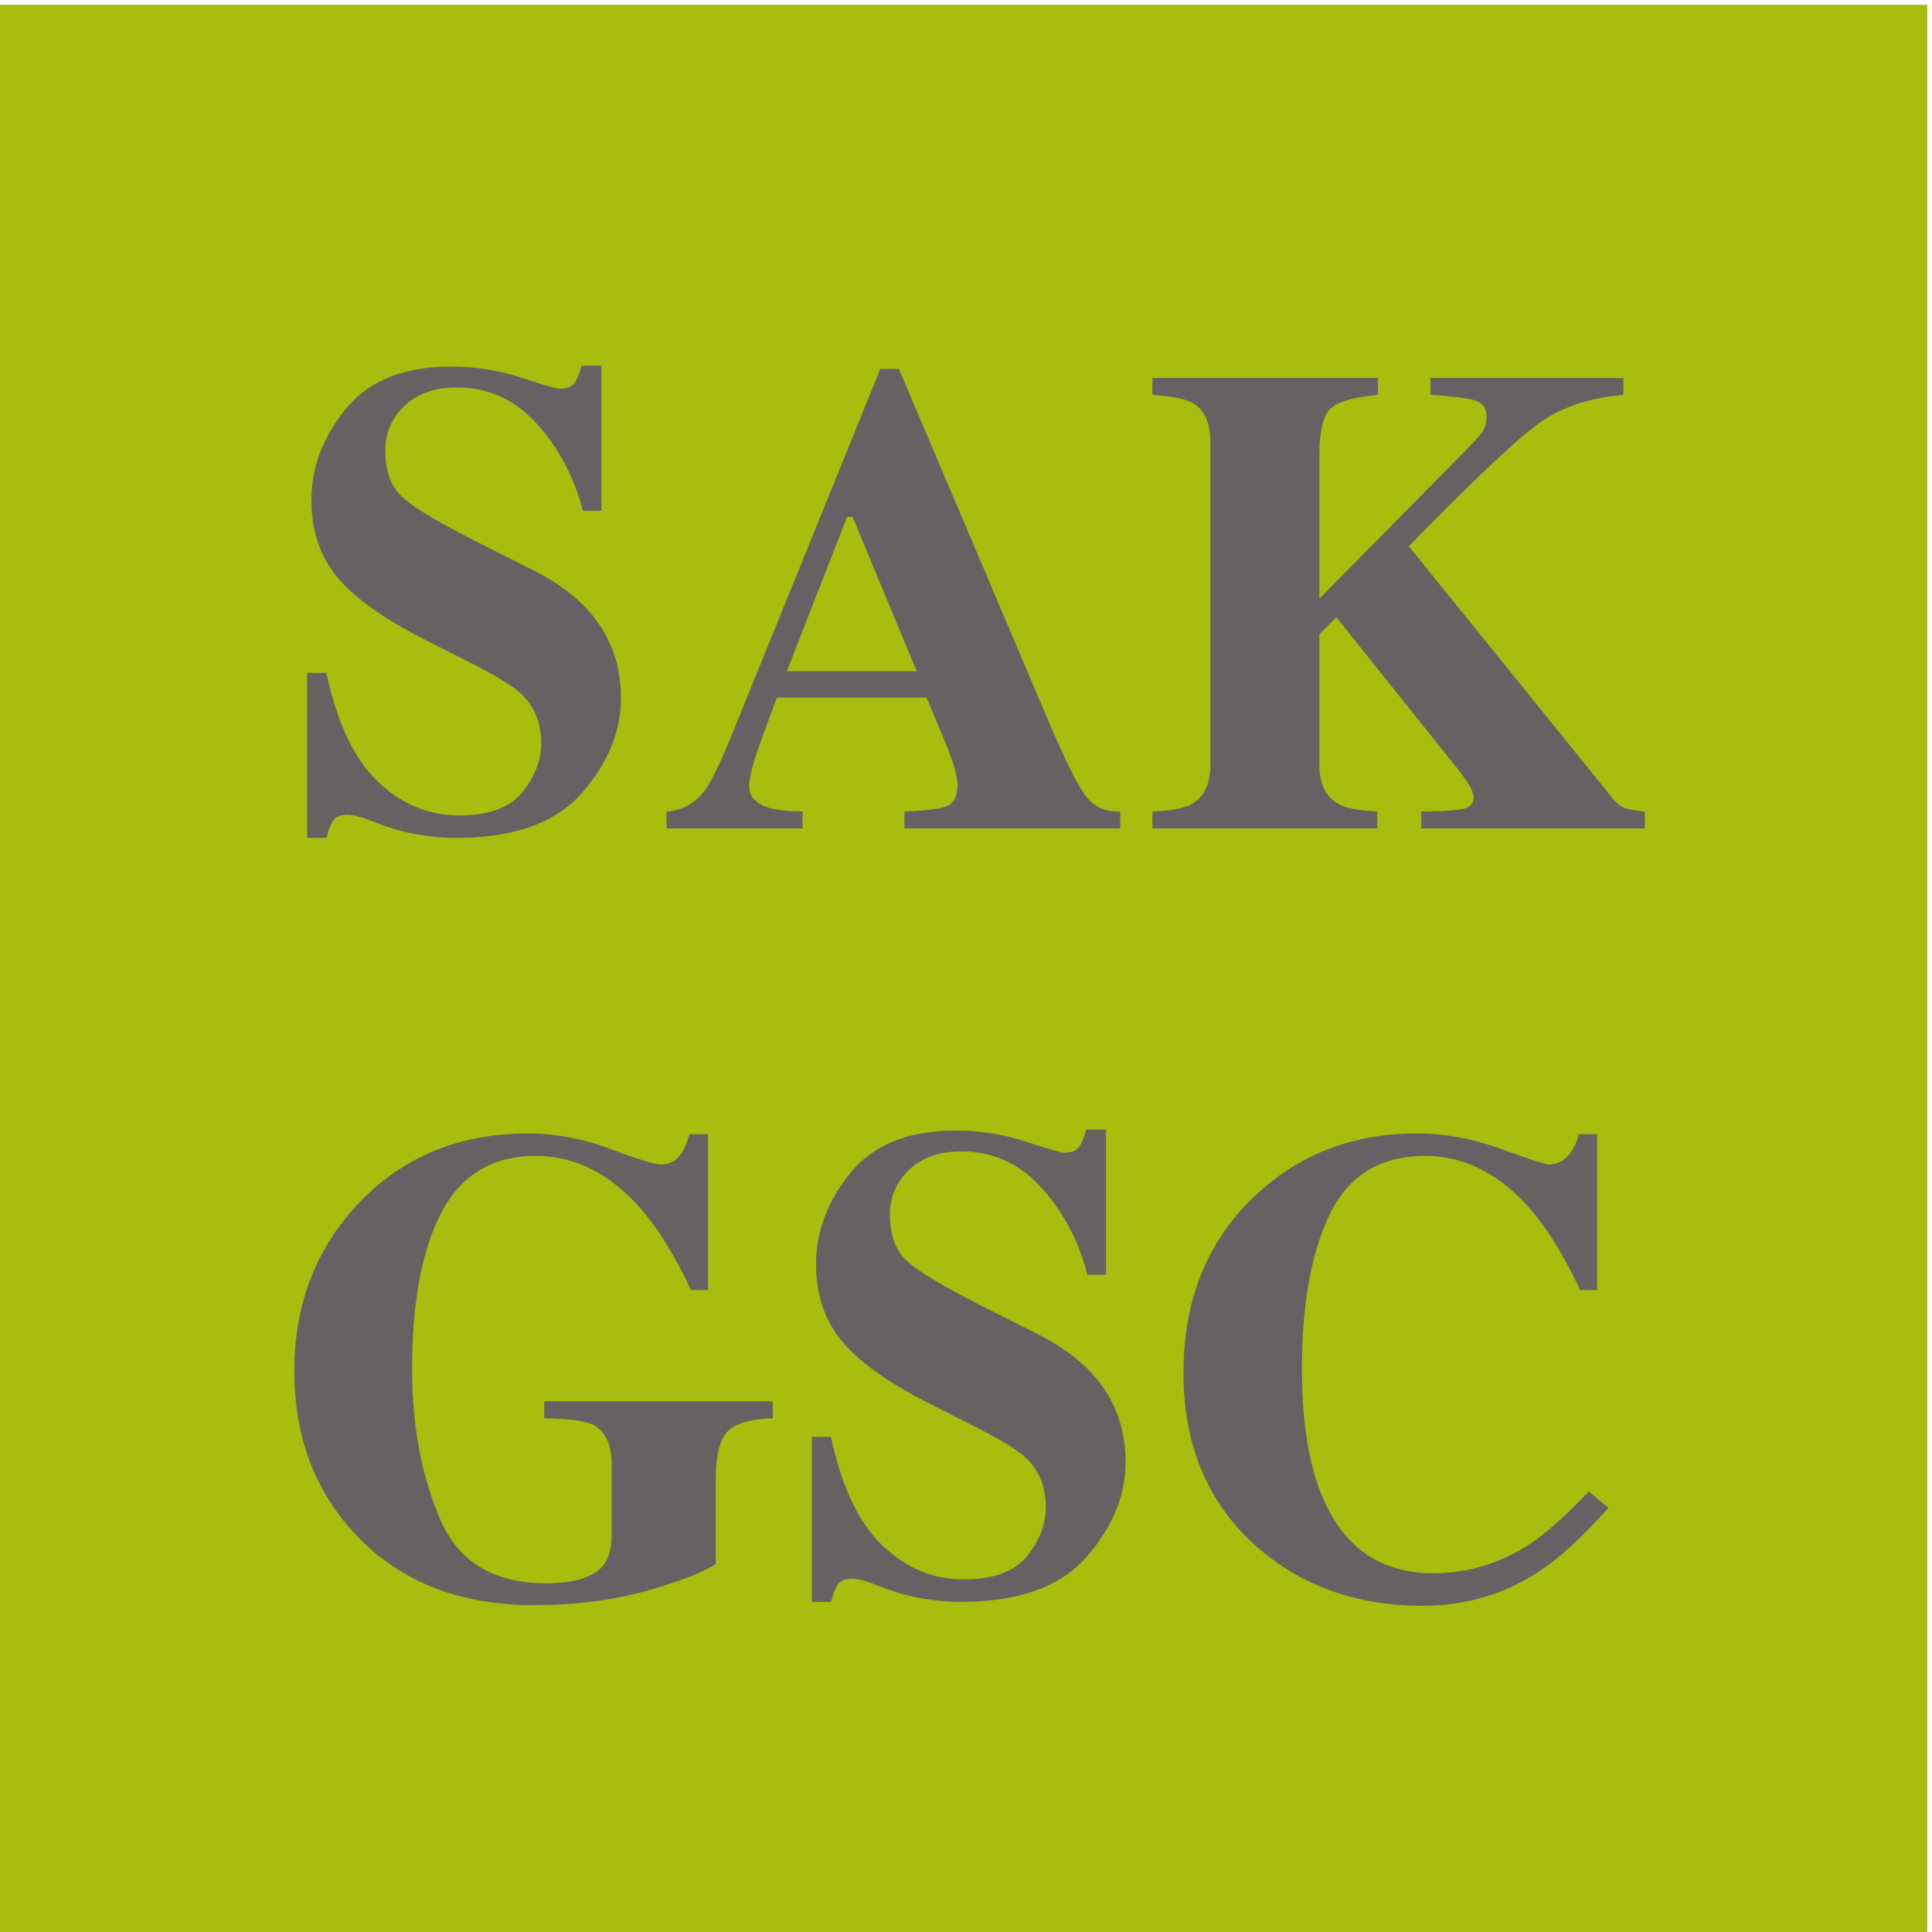 <?xml version="1.0" encoding="UTF-8"?>
<svg xmlns="http://www.w3.org/2000/svg" height="96.373" width="96.373" xml:space="preserve">
  <path style="fill:#a7be0f;fill-opacity:1;fill-rule:nonzero;stroke:none" d="M0 722.836h722.824V.004H0v722.832" transform="matrix(.133 0 0 -.133 0 96.373)"></path>
  <path style="fill:#656263;fill-opacity:1;fill-rule:nonzero;stroke:none" d="M115.211 472.246h7.203c3.981-18.683 10.399-32.262 19.277-40.742 8.872-8.488 19.036-12.727 30.493-12.727 11.144 0 19.058 2.911 23.754 8.735 4.695 5.824 7.042 11.949 7.042 18.386 0 7.493-2.453 13.598-7.351 18.325-3.242 3.093-9.816 7.125-19.715 12.093l-15.922 8.063c-15.801 7.984-26.953 15.879-33.445 23.699-6.5 7.82-9.746 17.469-9.746 28.953 0 12.215 4.301 23.614 12.902 34.203 8.606 10.586 21.789 15.879 39.559 15.879 9.043 0 17.781-1.386 26.226-4.148 8.446-2.77 13.266-4.152 14.465-4.152 2.719 0 4.602.789 5.645 2.382 1.035 1.582 1.879 3.676 2.519 6.285h7.446v-54.445h-6.958c-3.261 12.613-9.007 23.477-17.242 32.594-8.23 9.109-18.234 13.672-30.008 13.672-8.273 0-14.816-2.301-19.628-6.906-4.813-4.598-7.219-10.2-7.219-16.797 0-7.895 2.254-13.801 6.762-17.711 4.425-3.992 14.347-9.856 29.765-17.59l18.457-9.285c8.231-4.153 14.785-8.75 19.68-13.797 9.144-9.434 13.715-20.902 13.715-34.402 0-12.61-4.903-24.504-14.707-35.684-9.809-11.184-25.524-16.774-47.133-16.774-4.965 0-9.988.469-15.074 1.407-5.082.933-10.102 2.379-15.067 4.332l-4.801 1.832c-1.125.32-2.203.59-3.246.789-1.043.207-1.921.308-2.64.308-2.563 0-4.324-.753-5.285-2.261-.957-1.504-1.797-3.637-2.52-6.407h-7.203v61.891M343.824 472.855l-24.047 57.864h-2.093l-22.567-57.864zm-93.847-52.613c6.019.406 10.867 3.129 14.527 8.18 2.359 3.176 5.738 10.172 10.133 20.996l55.543 136.84h6.957l55.785-131.348c6.262-14.73 10.937-24.23 14.031-28.5 3.098-4.277 7.492-6.332 13.188-6.168v-6.347h-80.93v6.347c8.137.324 13.492 1.016 16.051 2.074 2.566 1.055 3.847 3.743 3.847 8.059 0 1.953-.656 4.922-1.953 8.91-.816 2.36-1.922 5.207-3.301 8.547l-6.363 15.137h-56.125c-3.664-9.934-6.027-16.403-7.09-19.41-2.195-6.43-3.293-11.11-3.293-14.039 0-3.582 2.399-6.184 7.2-7.813 2.847-.898 7.121-1.387 12.82-1.465v-6.347h-51.027v6.347M432.219 420.242c6.797.246 11.633 1.141 14.492 2.688 4.824 2.601 7.246 7.566 7.246 14.89v121.094c0 7.191-2.219 12.043-6.633 14.547-2.703 1.539-7.73 2.551-15.105 3.031v6.348h84.597v-6.348c-8.621-.726-14.441-2.347-17.449-4.855-3.015-2.512-4.519-8.504-4.519-17.973v-53.586l53.777 54.492c3.75 3.735 6.172 6.395 7.266 7.977 1.101 1.582 1.652 3.512 1.652 5.789 0 3.16-1.445 5.191-4.34 6.086-2.89.894-8.465 1.582-16.726 2.07v6.348h72.382v-6.348c-12.937-1.058-23.664-4.722-32.168-10.984-8.507-6.27-24.597-21.52-48.293-45.758l76.29-94.391c1.632-2.031 3.246-3.308 4.835-3.836 1.582-.527 4.051-.957 7.395-1.281v-6.347h-83.859v6.347c7.558.078 12.734.406 15.5.977 2.761.566 4.148 1.992 4.148 4.273 0 1.055-.449 2.422-1.348 4.094-.886 1.664-2.48 3.918-4.757 6.769l-45.418 56.778-6.336-6.363v-48.95c0-7.246 2.41-12.168 7.246-14.769 2.781-1.547 7.605-2.485 14.48-2.809v-6.347h-84.355v6.347M134.43 273.234c16.601 17.5 37.797 26.25 63.597 26.25 10.332 0 20.633-1.929 30.887-5.8 10.254-3.868 16.641-5.797 19.164-5.797 2.688 0 4.84.933 6.469 2.808 1.629 1.875 2.969 4.719 4.027 8.547h6.961v-58.469h-6.347c-6.028 12.7-12.168 22.7-18.434 30.024-11.719 13.512-24.984 20.269-39.793 20.269-16.113 0-27.879-7-35.281-20.996-7.407-14.004-11.11-33.687-11.11-59.082 0-20.84 3.442-39.414 10.321-55.73 6.875-16.32 20.156-24.473 39.851-24.473 10.66 0 17.824 2.235 21.485 6.707 2.117 2.531 3.175 6.352 3.175 11.485v26.371c0 7.554-2.32 12.527-6.961 14.879-3.011 1.464-9.113 2.285-18.308 2.445v6.344h85.691v-6.344c-8.625-.324-14.34-2.055-17.152-5.188-2.801-3.136-4.207-9.011-4.207-17.636V137.98c-5.539-3.417-14.488-6.835-26.856-10.253-12.375-3.418-26.207-5.118-41.504-5.118-27.753 0-49.925 8.743-66.531 26.243-15.461 16.359-23.191 36.867-23.191 61.523 0 24.902 8.012 45.859 24.047 62.859M304.477 185.719h7.199c3.98-18.684 10.402-32.27 19.277-40.746 8.871-8.485 19.035-12.723 30.492-12.723 11.145 0 19.055 2.91 23.75 8.73 4.7 5.829 7.043 11.954 7.043 18.387 0 7.492-2.453 13.606-7.351 18.332-3.246 3.086-9.817 7.117-19.707 12.09l-15.926 8.066c-15.801 7.981-26.953 15.879-33.445 23.692-6.5 7.82-9.746 17.469-9.746 28.957 0 12.215 4.3 23.609 12.906 34.195 8.601 10.586 21.785 15.879 39.554 15.879 9.043 0 17.778-1.375 26.223-4.14 8.438-2.774 13.266-4.161 14.465-4.161 2.723 0 4.598.801 5.644 2.383 1.036 1.594 1.875 3.684 2.52 6.289h7.441v-54.441h-6.953c-3.261 12.617-9.011 23.476-17.246 32.59-8.222 9.121-18.226 13.668-30 13.668-8.269 0-14.812-2.293-19.629-6.895-4.808-4.609-7.218-10.203-7.218-16.797 0-7.898 2.253-13.808 6.765-17.715 4.422-3.992 14.344-9.863 29.766-17.597l18.453-9.278c8.223-4.16 14.781-8.757 19.676-13.796 9.14-9.434 13.711-20.899 13.711-34.407 0-12.605-4.903-24.5-14.707-35.683-9.805-11.18-25.516-16.778-47.125-16.778-4.965 0-9.989.481-15.075 1.407-5.082.937-10.101 2.382-15.066 4.336l-4.801 1.835a38.341 38.341 0 0 1-3.246.793c-1.039.196-1.918.301-2.641.301-2.558 0-4.324-.75-5.285-2.254-.957-1.515-1.797-3.64-2.519-6.418h-7.199v61.899M563.02 293.684c10.656-3.868 16.601-5.797 17.812-5.797 3.184 0 5.723 1.226 7.637 3.668 1.902 2.441 3.105 5 3.594 7.687h6.96v-58.469h-6.343c-6.02 12.7-12.153 22.7-18.41 30.024-11.711 13.512-24.961 20.269-39.747 20.269-16.75 0-28.64-7.222-35.671-21.668-7.036-14.453-10.539-33.839-10.539-58.175 0-17.899 2.07-32.625 6.21-44.176 7.723-21.652 22.071-32.484 43.047-32.484 12.84 0 24.793 3.585 35.852 10.742 6.336 4.164 13.816 10.793 22.43 19.906l7.441-6.106c-9.766-10.91-18.352-18.8-25.75-23.679-13.188-8.711-27.832-13.071-43.945-13.071-24.66 0-45.332 7.325-62.012 21.973-18.481 16.203-27.707 38.012-27.707 65.434 0 27.183 8.828 49.199 26.484 66.043 16.602 15.793 36.946 23.679 61.035 23.679 10.418 0 20.957-1.929 31.622-5.8" transform="matrix(.133 0 0 -.133 0 96.373)"></path>
</svg>
